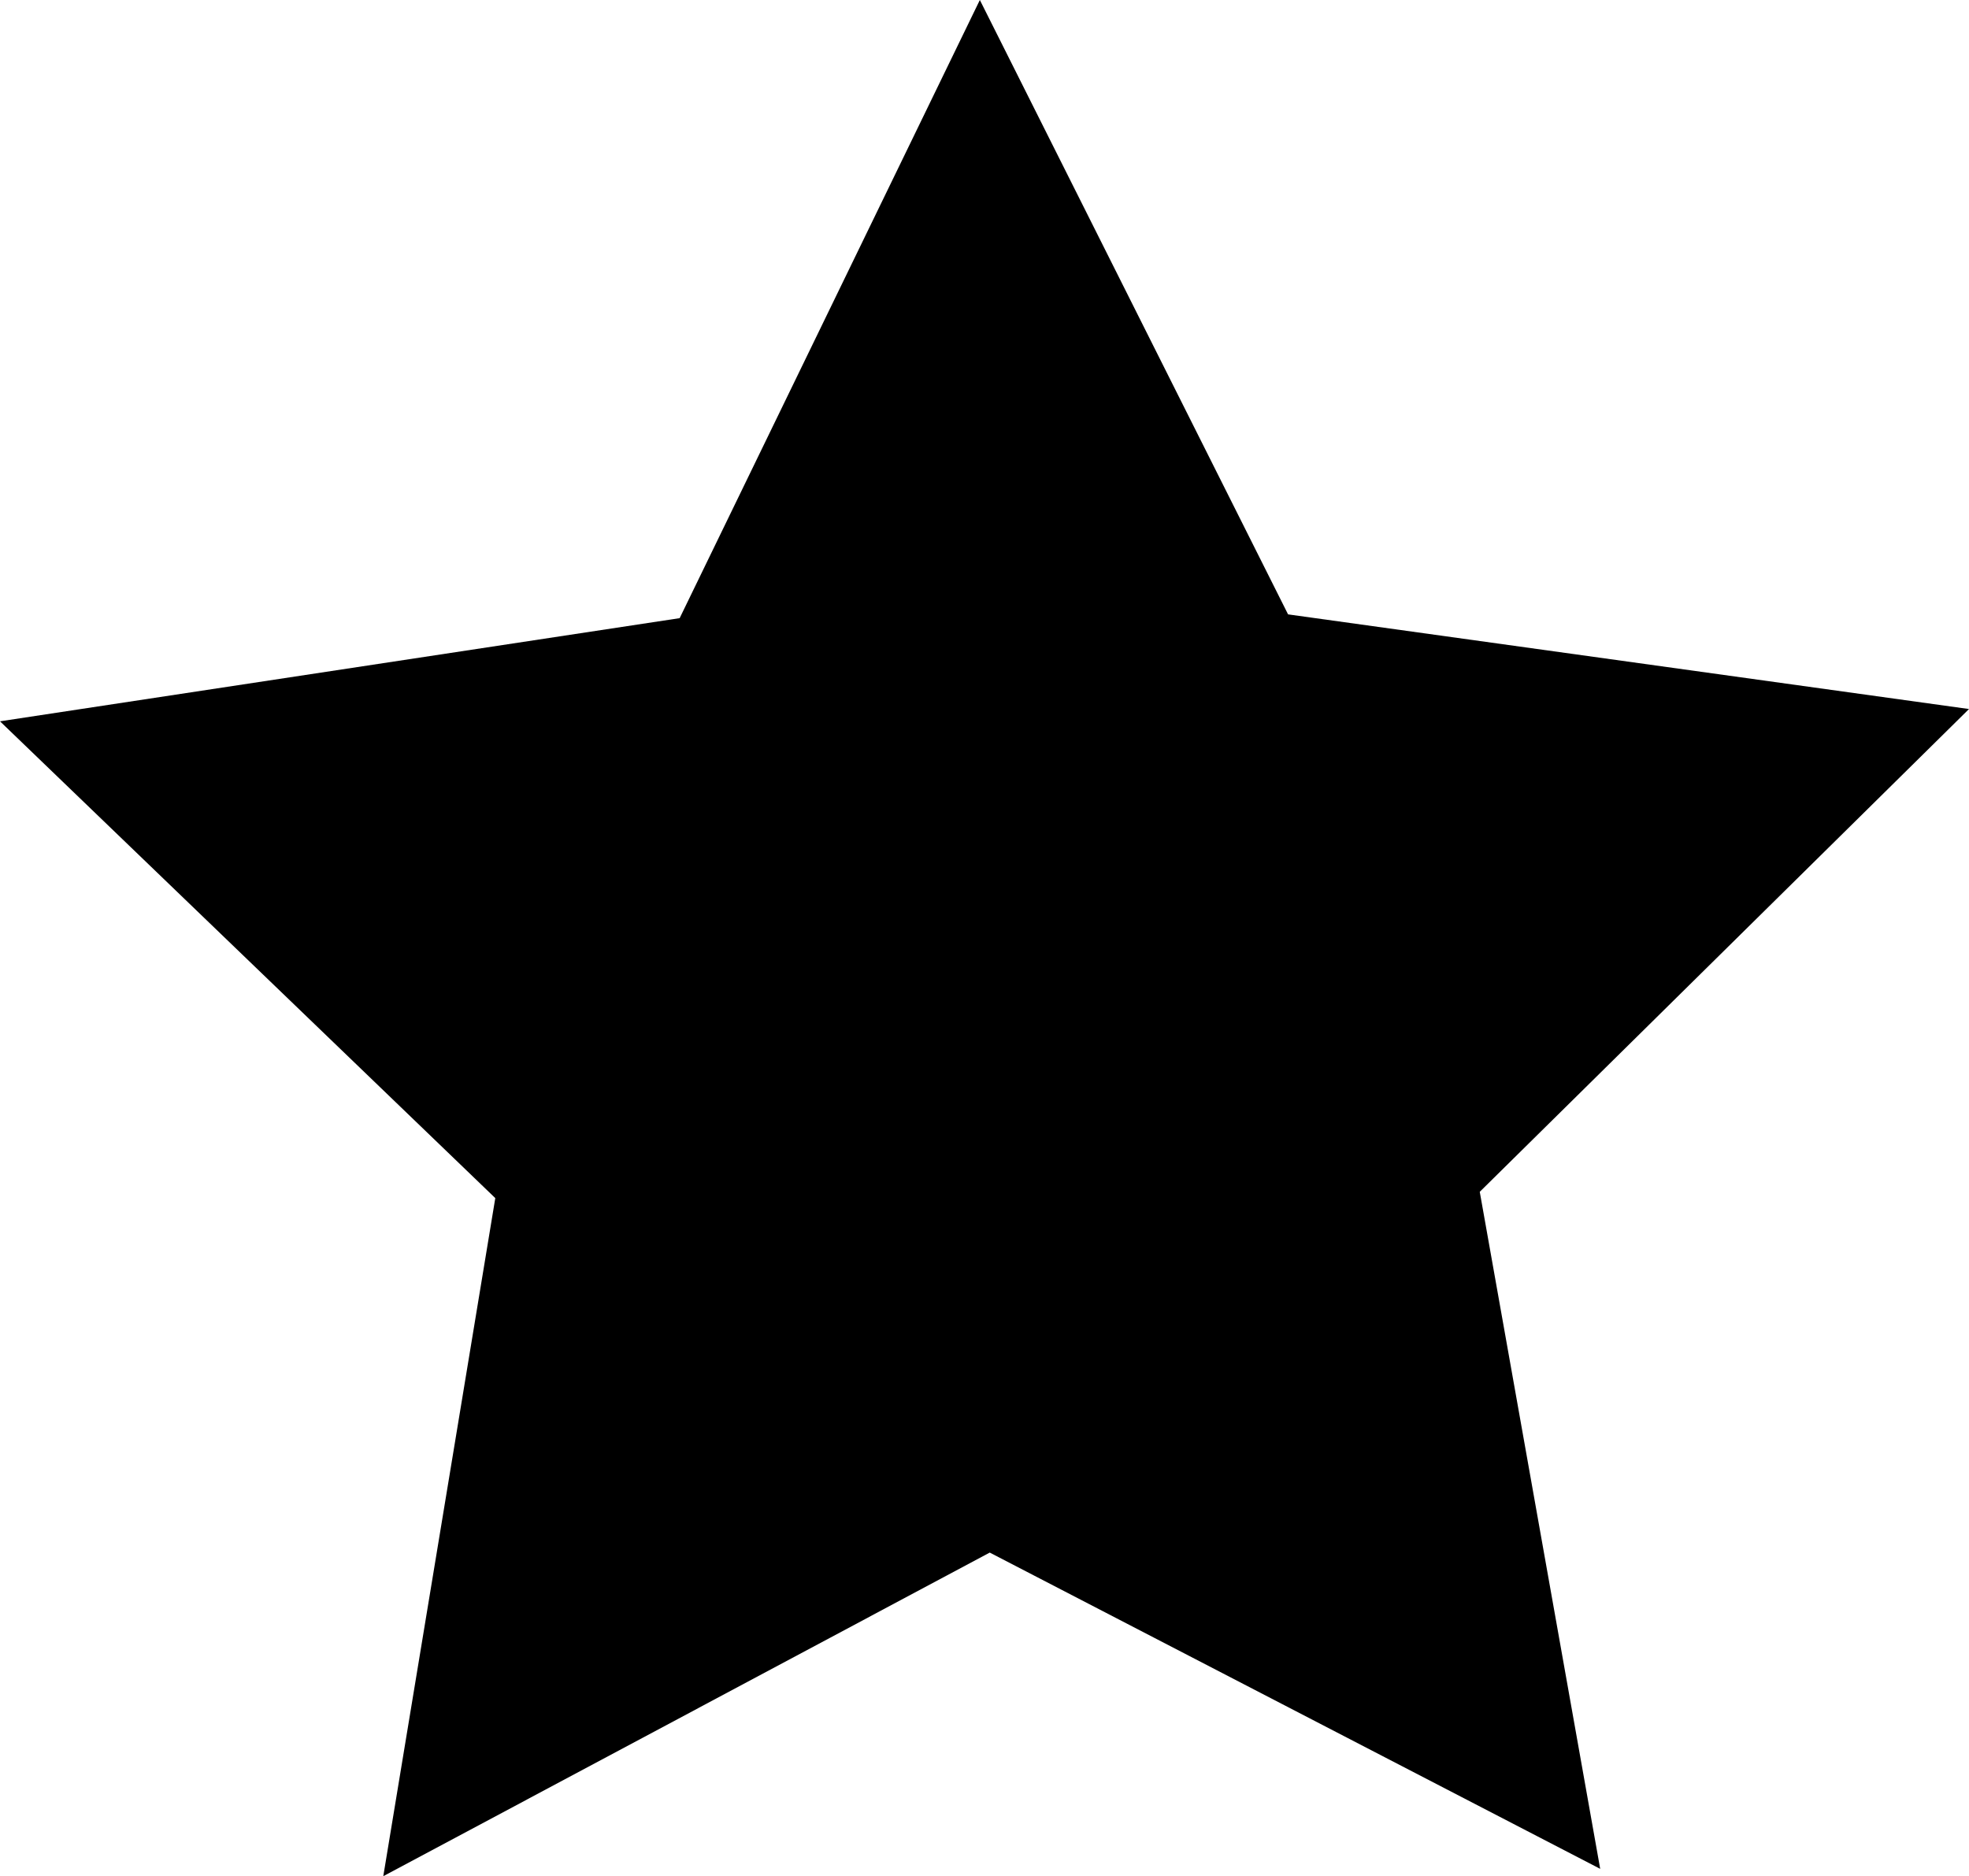 <svg xmlns="http://www.w3.org/2000/svg" width="63.5" height="60.509" viewBox="0 0 63.5 60.509">
  <path id="Trazado_6987" data-name="Trazado 6987" d="M31.6,0,21.919,19.936,0,23.263,15.973,38.64,12.361,60.509,31.919,50.072l19.687,10.2L47.722,38.437,63.5,22.867,41.54,19.814Z"/>
</svg>
